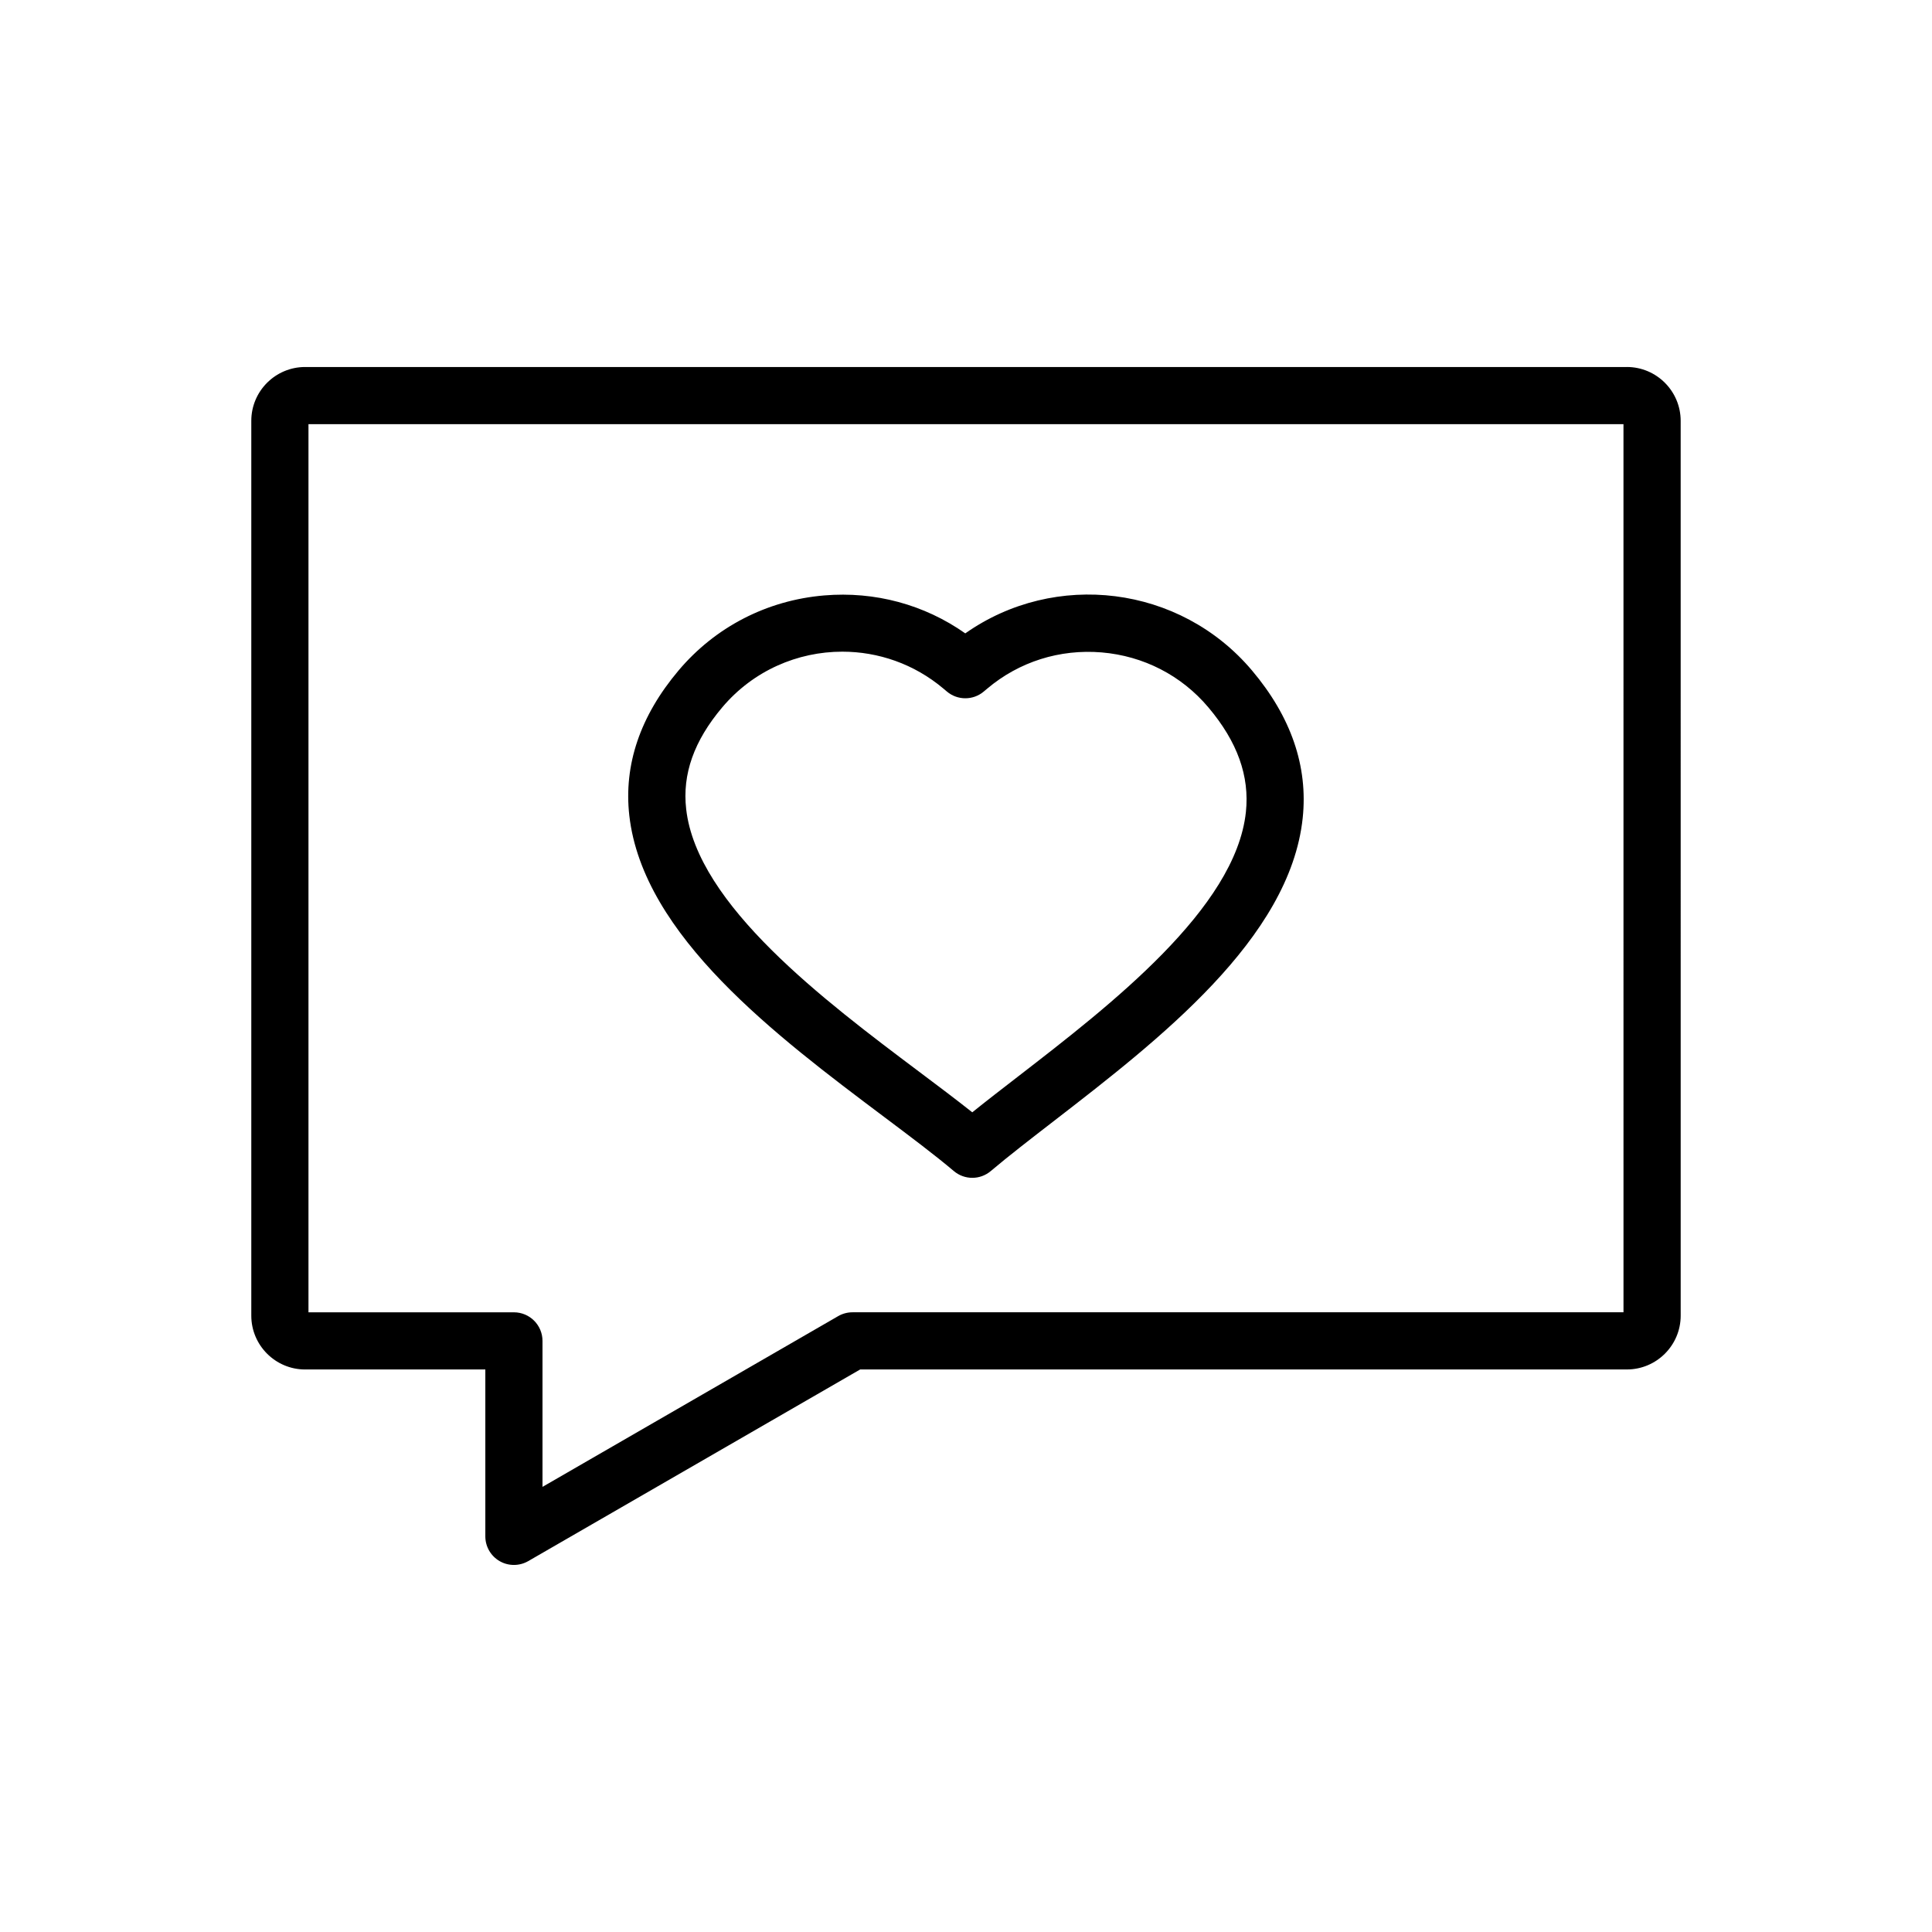 <?xml version="1.0" encoding="UTF-8"?>
<!-- Uploaded to: SVG Repo, www.svgrepo.com, Generator: SVG Repo Mixer Tools -->
<svg fill="#000000" width="800px" height="800px" version="1.1" viewBox="144 144 512 512" xmlns="http://www.w3.org/2000/svg">
 <path d="m575.13 241.26h-350.27c-7.867 0-14.262 6.394-14.262 14.262v237.14c0 7.867 6.402 14.262 14.262 14.262h47.758v44.23c0 2.703 1.445 5.207 3.789 6.559 1.172 0.68 2.477 1.012 3.789 1.012s2.617-0.34 3.789-1.012l87.973-50.793h203.18c7.867 0 14.262-6.402 14.262-14.262l-0.004-237.14c-0.004-7.859-6.398-14.262-14.266-14.262zm-0.887 250.51h-204.32c-1.332 0-2.637 0.348-3.789 1.012l-78.367 45.254v-38.684c0-4.184-3.394-7.578-7.578-7.578l-54.441-0.004v-235.36h348.49zm-195.92-51.758c6.894 5.176 13.406 10.066 18.465 14.34 1.41 1.191 3.144 1.785 4.883 1.785s3.477-0.598 4.883-1.785c4.746-4.012 10.52-8.469 16.625-13.188 27.91-21.566 62.648-48.402 66.047-80.352 1.453-13.68-3.062-26.852-13.438-39.137-19.09-22.621-52.223-26.547-75.977-9.824-10.848-7.641-23.953-11.188-37.398-10.055-15.141 1.281-28.84 8.34-38.578 19.879-10.184 12.07-14.578 25.012-13.059 38.461 3.617 31.863 39.062 58.488 67.547 79.875zm-42.91-108.57c8.215-9.73 19.969-14.742 31.809-14.742 9.477 0 19 3.215 26.801 9.793l0.922 0.777c2.816 2.375 6.941 2.375 9.758 0l0.926-0.777c8.445-7.129 19.215-10.523 30.32-9.598 11.105 0.941 21.148 6.106 28.273 14.555 7.711 9.137 10.965 18.219 9.953 27.762-2.715 25.52-35.965 51.207-60.246 69.969-4.312 3.332-8.469 6.539-12.266 9.594-4.328-3.434-9.184-7.078-14.234-10.871-24.777-18.609-58.711-44.094-61.582-69.473-1.066-9.281 2.07-18.105 9.566-26.988z"/>
</svg>